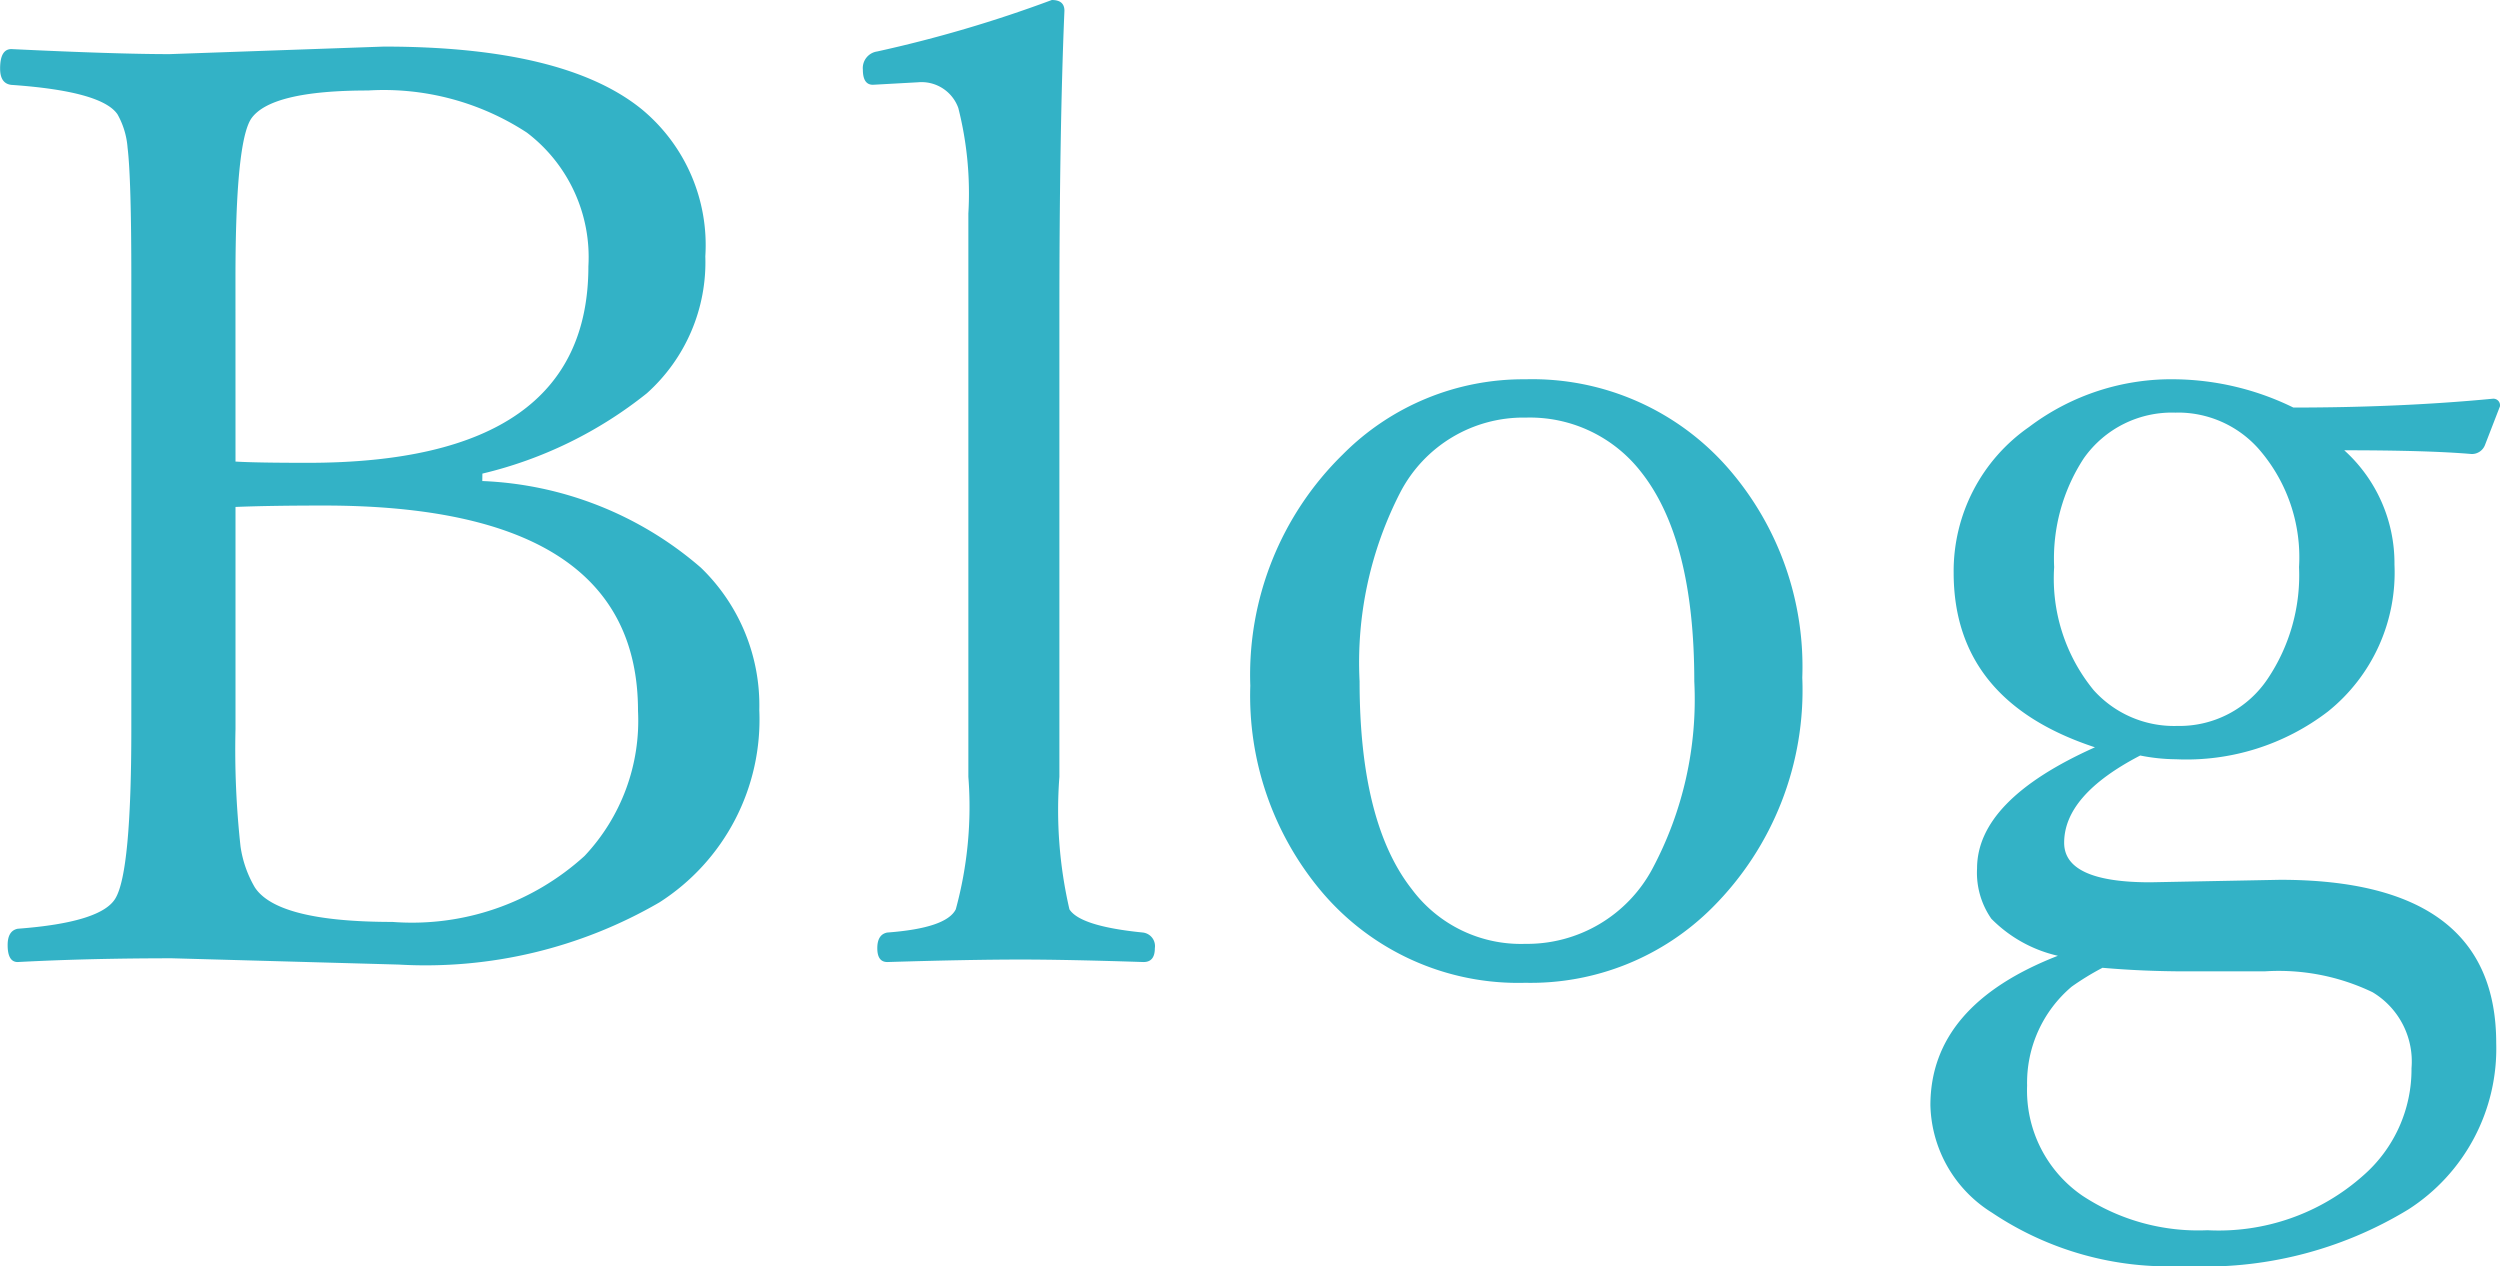 <svg xmlns="http://www.w3.org/2000/svg" width="69.979" height="35.438" viewBox="0 0 69.979 35.438">
  <path id="パス_145745" data-name="パス 145745" d="M-21.419-14.625A9.947,9.947,0,0,1-15.3-12.2a5.355,5.355,0,0,1,1.635,3.99A6.071,6.071,0,0,1-16.462-2.83a13.037,13.037,0,0,1-7.295,1.74L-30.1-1.266q-2.355,0-4.324.105-.281,0-.281-.475,0-.4.281-.457,2.355-.176,2.742-.861.439-.756.439-4.729V-20.3q0-2.795-.105-3.656a2.246,2.246,0,0,0-.281-.932q-.439-.65-2.971-.826-.316-.035-.316-.457,0-.545.316-.545,2.936.141,4.43.141l5.994-.211q5.063,0,7.225,1.758a4.933,4.933,0,0,1,1.775,4.113,4.924,4.924,0,0,1-1.635,3.832,11.693,11.693,0,0,1-4.605,2.25Zm-6.908-.545q.58.035,2.021.035,7.857,0,7.857-5.5a4.379,4.379,0,0,0-1.723-3.744,7.326,7.326,0,0,0-4.447-1.178q-2.725,0-3.27.791-.439.668-.439,4.465Zm0,1.266v6.223a24.914,24.914,0,0,0,.141,3.287,3.15,3.15,0,0,0,.4,1.143q.633.967,3.85.967a7.178,7.178,0,0,0,5.379-1.846A5.524,5.524,0,0,0-17.06-8.191q0-5.748-8.789-5.748Q-27.36-13.939-28.327-13.9ZM-7.813-6.346V-22.113a9.7,9.7,0,0,0-.281-2.953,1.093,1.093,0,0,0-1.125-.721l-1.266.07q-.281,0-.281-.422a.469.469,0,0,1,.4-.51A36.372,36.372,0,0,0-5.476-28.09q.352,0,.352.3-.141,3.322-.141,8.561V-6.346a12.318,12.318,0,0,0,.281,3.709q.3.475,2.057.65a.383.383,0,0,1,.334.439q0,.387-.316.387-2.162-.07-3.428-.07-1.441,0-3.744.07-.281,0-.281-.387t.281-.439q1.652-.123,1.916-.65A10.9,10.9,0,0,0-7.813-6.346ZM7.778-17.473a7.275,7.275,0,0,1,5.713,2.531A8.452,8.452,0,0,1,15.53-9.123a8.6,8.6,0,0,1-2.514,6.434A7.187,7.187,0,0,1,7.778-.58a7.2,7.2,0,0,1-5.73-2.584A8.51,8.51,0,0,1,.079-8.895a8.629,8.629,0,0,1,2.584-6.469A7.118,7.118,0,0,1,7.778-17.473Zm0,1.072a3.883,3.883,0,0,0-3.5,2.092A10.4,10.4,0,0,0,3.138-9.018Q3.138-5.062,4.6-3.2A3.805,3.805,0,0,0,7.778-1.67a3.975,3.975,0,0,0,3.551-2.092,10.066,10.066,0,0,0,1.178-5.256q0-4.008-1.512-5.889A3.936,3.936,0,0,0,7.778-16.4ZM22.685-1.336a3.8,3.8,0,0,1-1.863-1.037,2.252,2.252,0,0,1-.4-1.406q0-1.916,3.3-3.393-3.955-1.3-3.955-4.887a4.911,4.911,0,0,1,2.109-4.078,6.606,6.606,0,0,1,4.113-1.336,7.717,7.717,0,0,1,3.287.791q2.988,0,5.572-.246a.186.186,0,0,1,.211.211l-.422,1.09a.394.394,0,0,1-.369.246q-1.213-.105-3.568-.105a4.259,4.259,0,0,1,1.406,3.2,4.984,4.984,0,0,1-1.863,4.113,6.508,6.508,0,0,1-4.254,1.336,5.3,5.3,0,0,1-1-.105Q22.86-5.836,22.86-4.5q0,1.107,2.408,1.107l3.639-.07q6.047,0,6.047,4.57a5.347,5.347,0,0,1-2.461,4.658A10.967,10.967,0,0,1,26.2,7.348a8.859,8.859,0,0,1-5.361-1.494,3.641,3.641,0,0,1-1.723-3.006Q19.116.053,22.685-1.336ZM23.933-1a7.49,7.49,0,0,0-.861.527A3.524,3.524,0,0,0,21.823,2.3,3.572,3.572,0,0,0,23.37,5.379a5.88,5.88,0,0,0,3.5.967,6.085,6.085,0,0,0,4.359-1.529,3.944,3.944,0,0,0,1.354-3.006,2.26,2.26,0,0,0-1.09-2.127A6.067,6.067,0,0,0,28.468-.9h-2.18Q25.075-.9,23.933-1Zm2.057-15.539a3.015,3.015,0,0,0-2.584,1.283,5.13,5.13,0,0,0-.826,3.041,4.93,4.93,0,0,0,1.107,3.445,3.023,3.023,0,0,0,2.338,1,2.969,2.969,0,0,0,2.531-1.318,5.2,5.2,0,0,0,.879-3.129,4.612,4.612,0,0,0-1.143-3.322A3.019,3.019,0,0,0,25.989-16.541Z" transform="translate(34.919 28.09)" fill="#33b2c6"/>
</svg>
